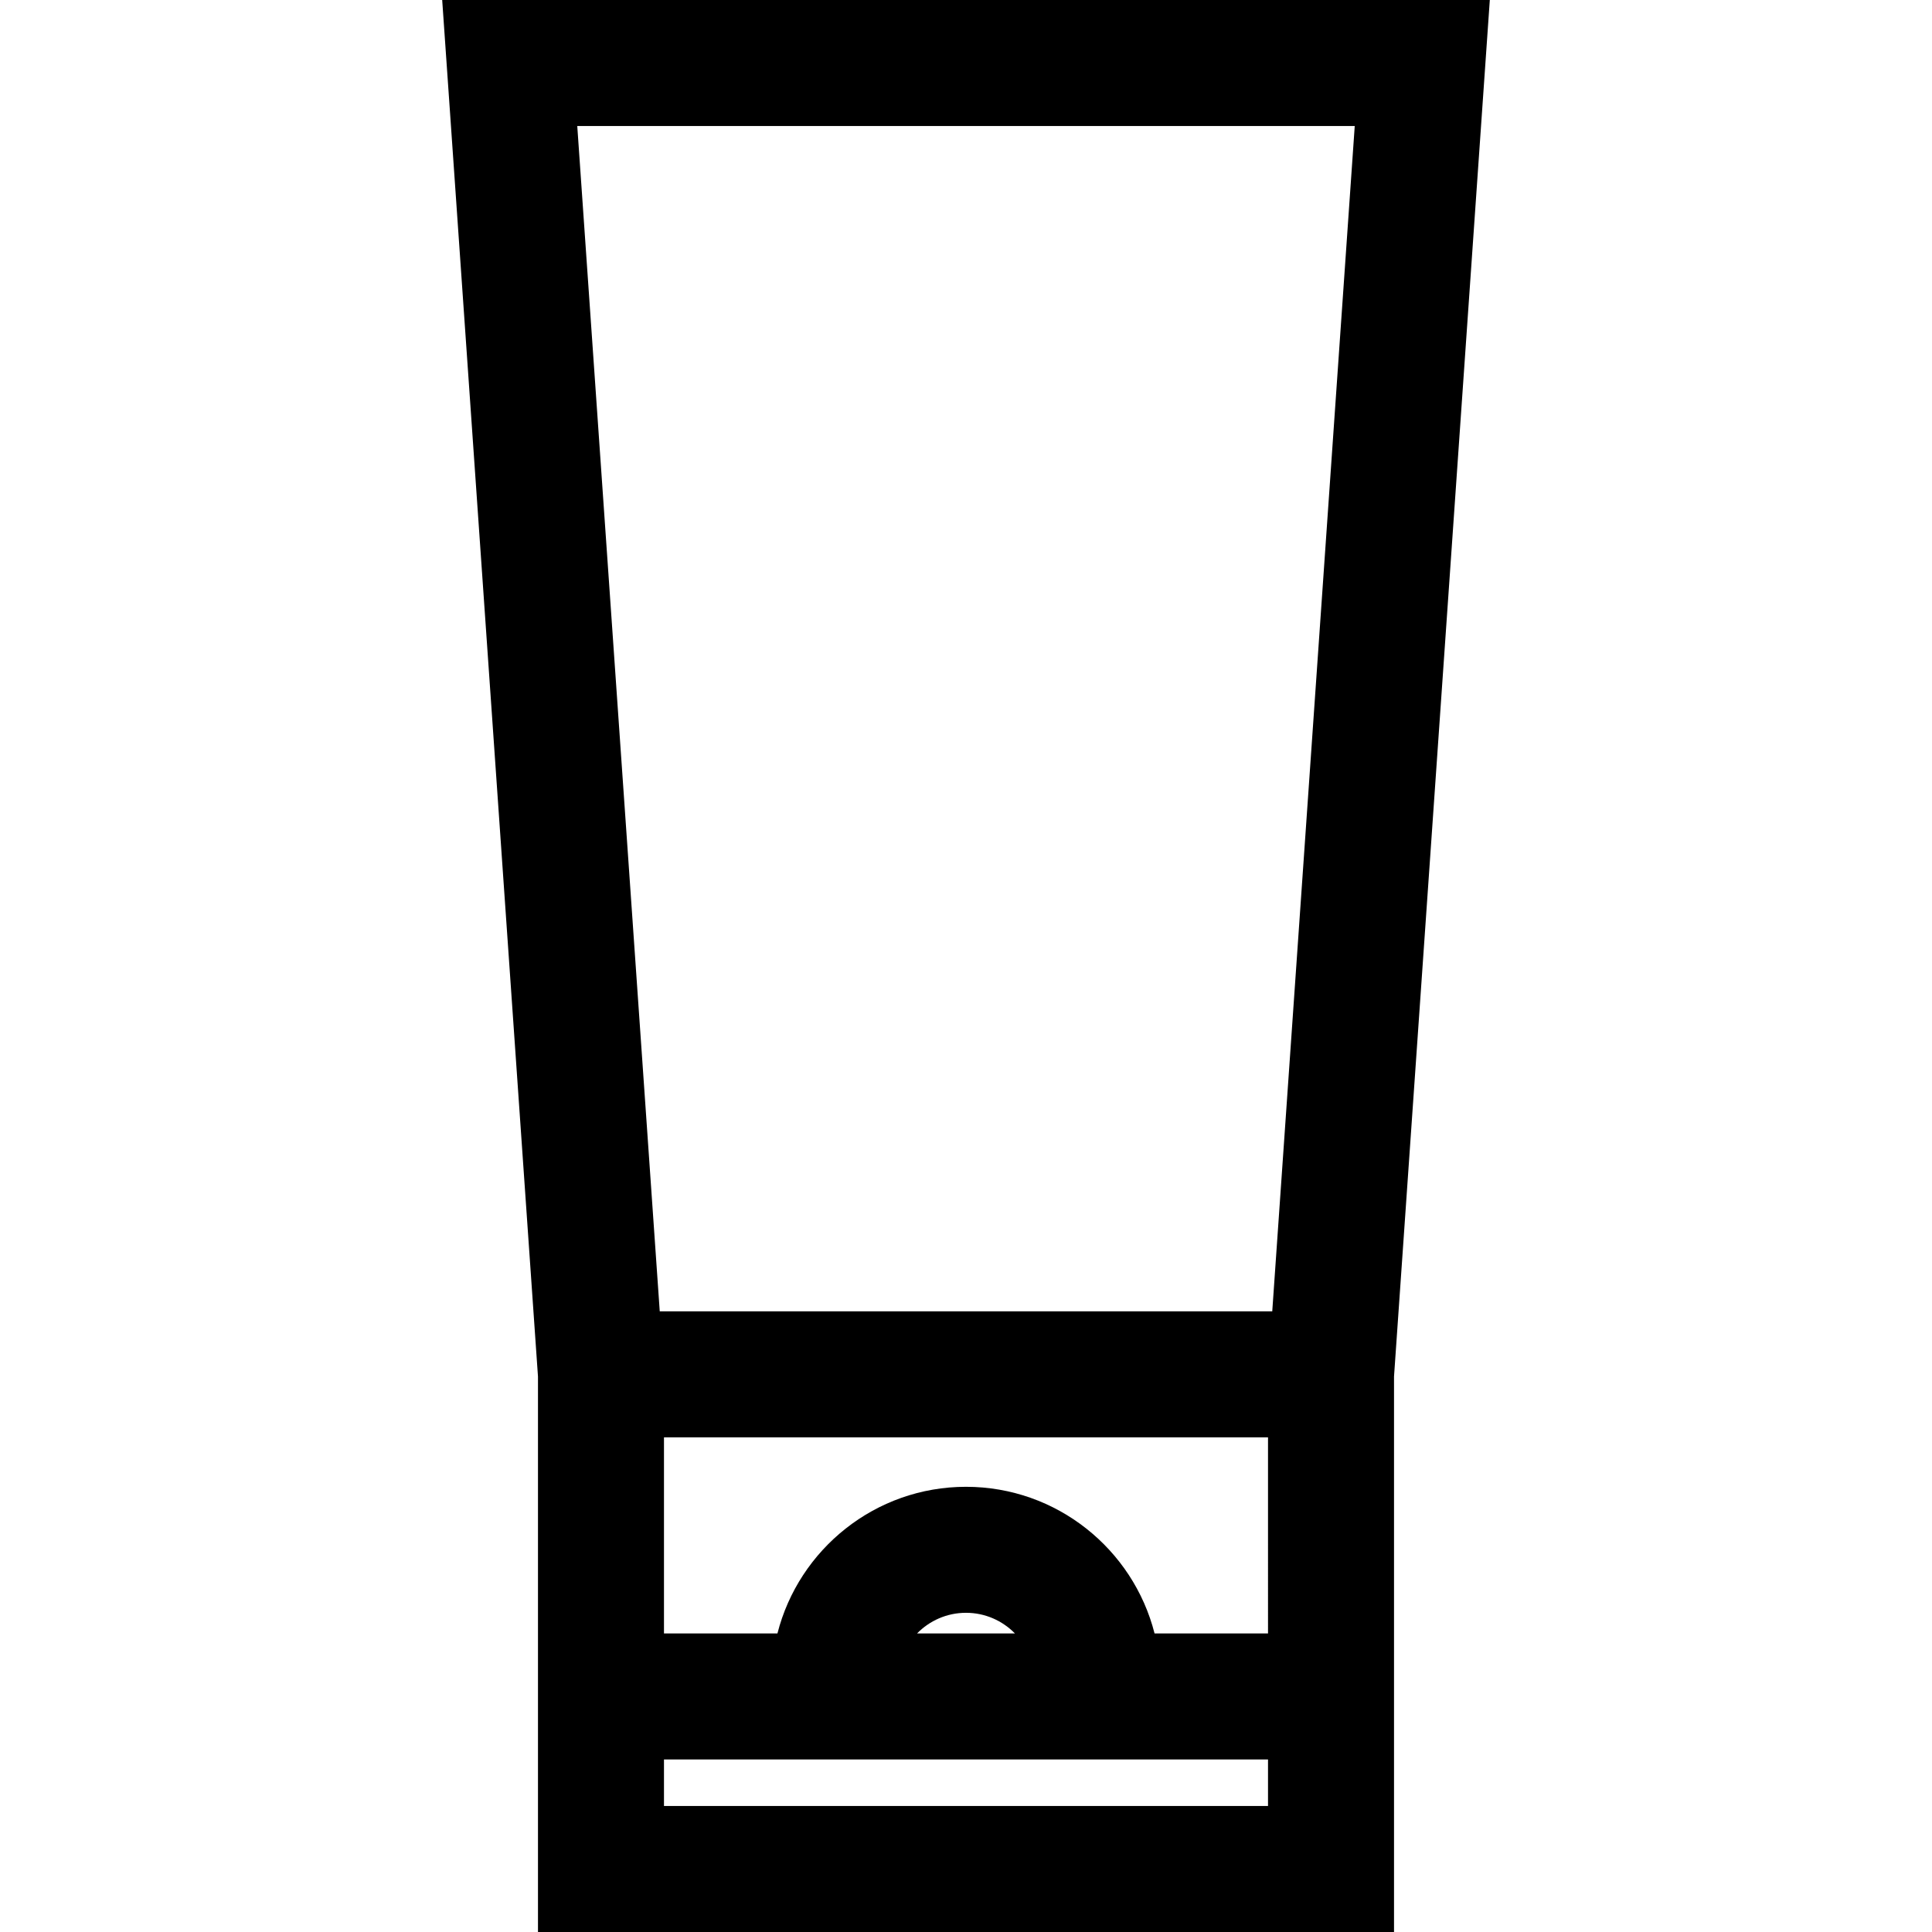 <?xml version="1.0" encoding="iso-8859-1"?>
<!-- Uploaded to: SVG Repo, www.svgrepo.com, Generator: SVG Repo Mixer Tools -->
<svg fill="#000000" height="800px" width="800px" version="1.1" id="Layer_1" xmlns="http://www.w3.org/2000/svg" xmlns:xlink="http://www.w3.org/1999/xlink" 
	 viewBox="0 0 512 512" xml:space="preserve">
<g>
	<g>
		<path d="M117.185,0l25.386,364.797V512h226.858V364.797L394.815,0H117.185z M336.038,478.609H175.962v-12.336h160.076V478.609z
			 M243.029,432.882c3.3-3.371,7.893-5.473,12.971-5.473s9.671,2.101,12.971,5.473H243.029z M336.038,432.882h-30.067
			c-5.669-22.311-25.922-38.864-49.971-38.864s-44.302,16.553-49.971,38.864h-30.067v-51.966h160.076V432.882z M337.16,347.524
			H174.84L152.98,33.391h206.04L337.16,347.524z"/>
	</g>
</g>
</svg>